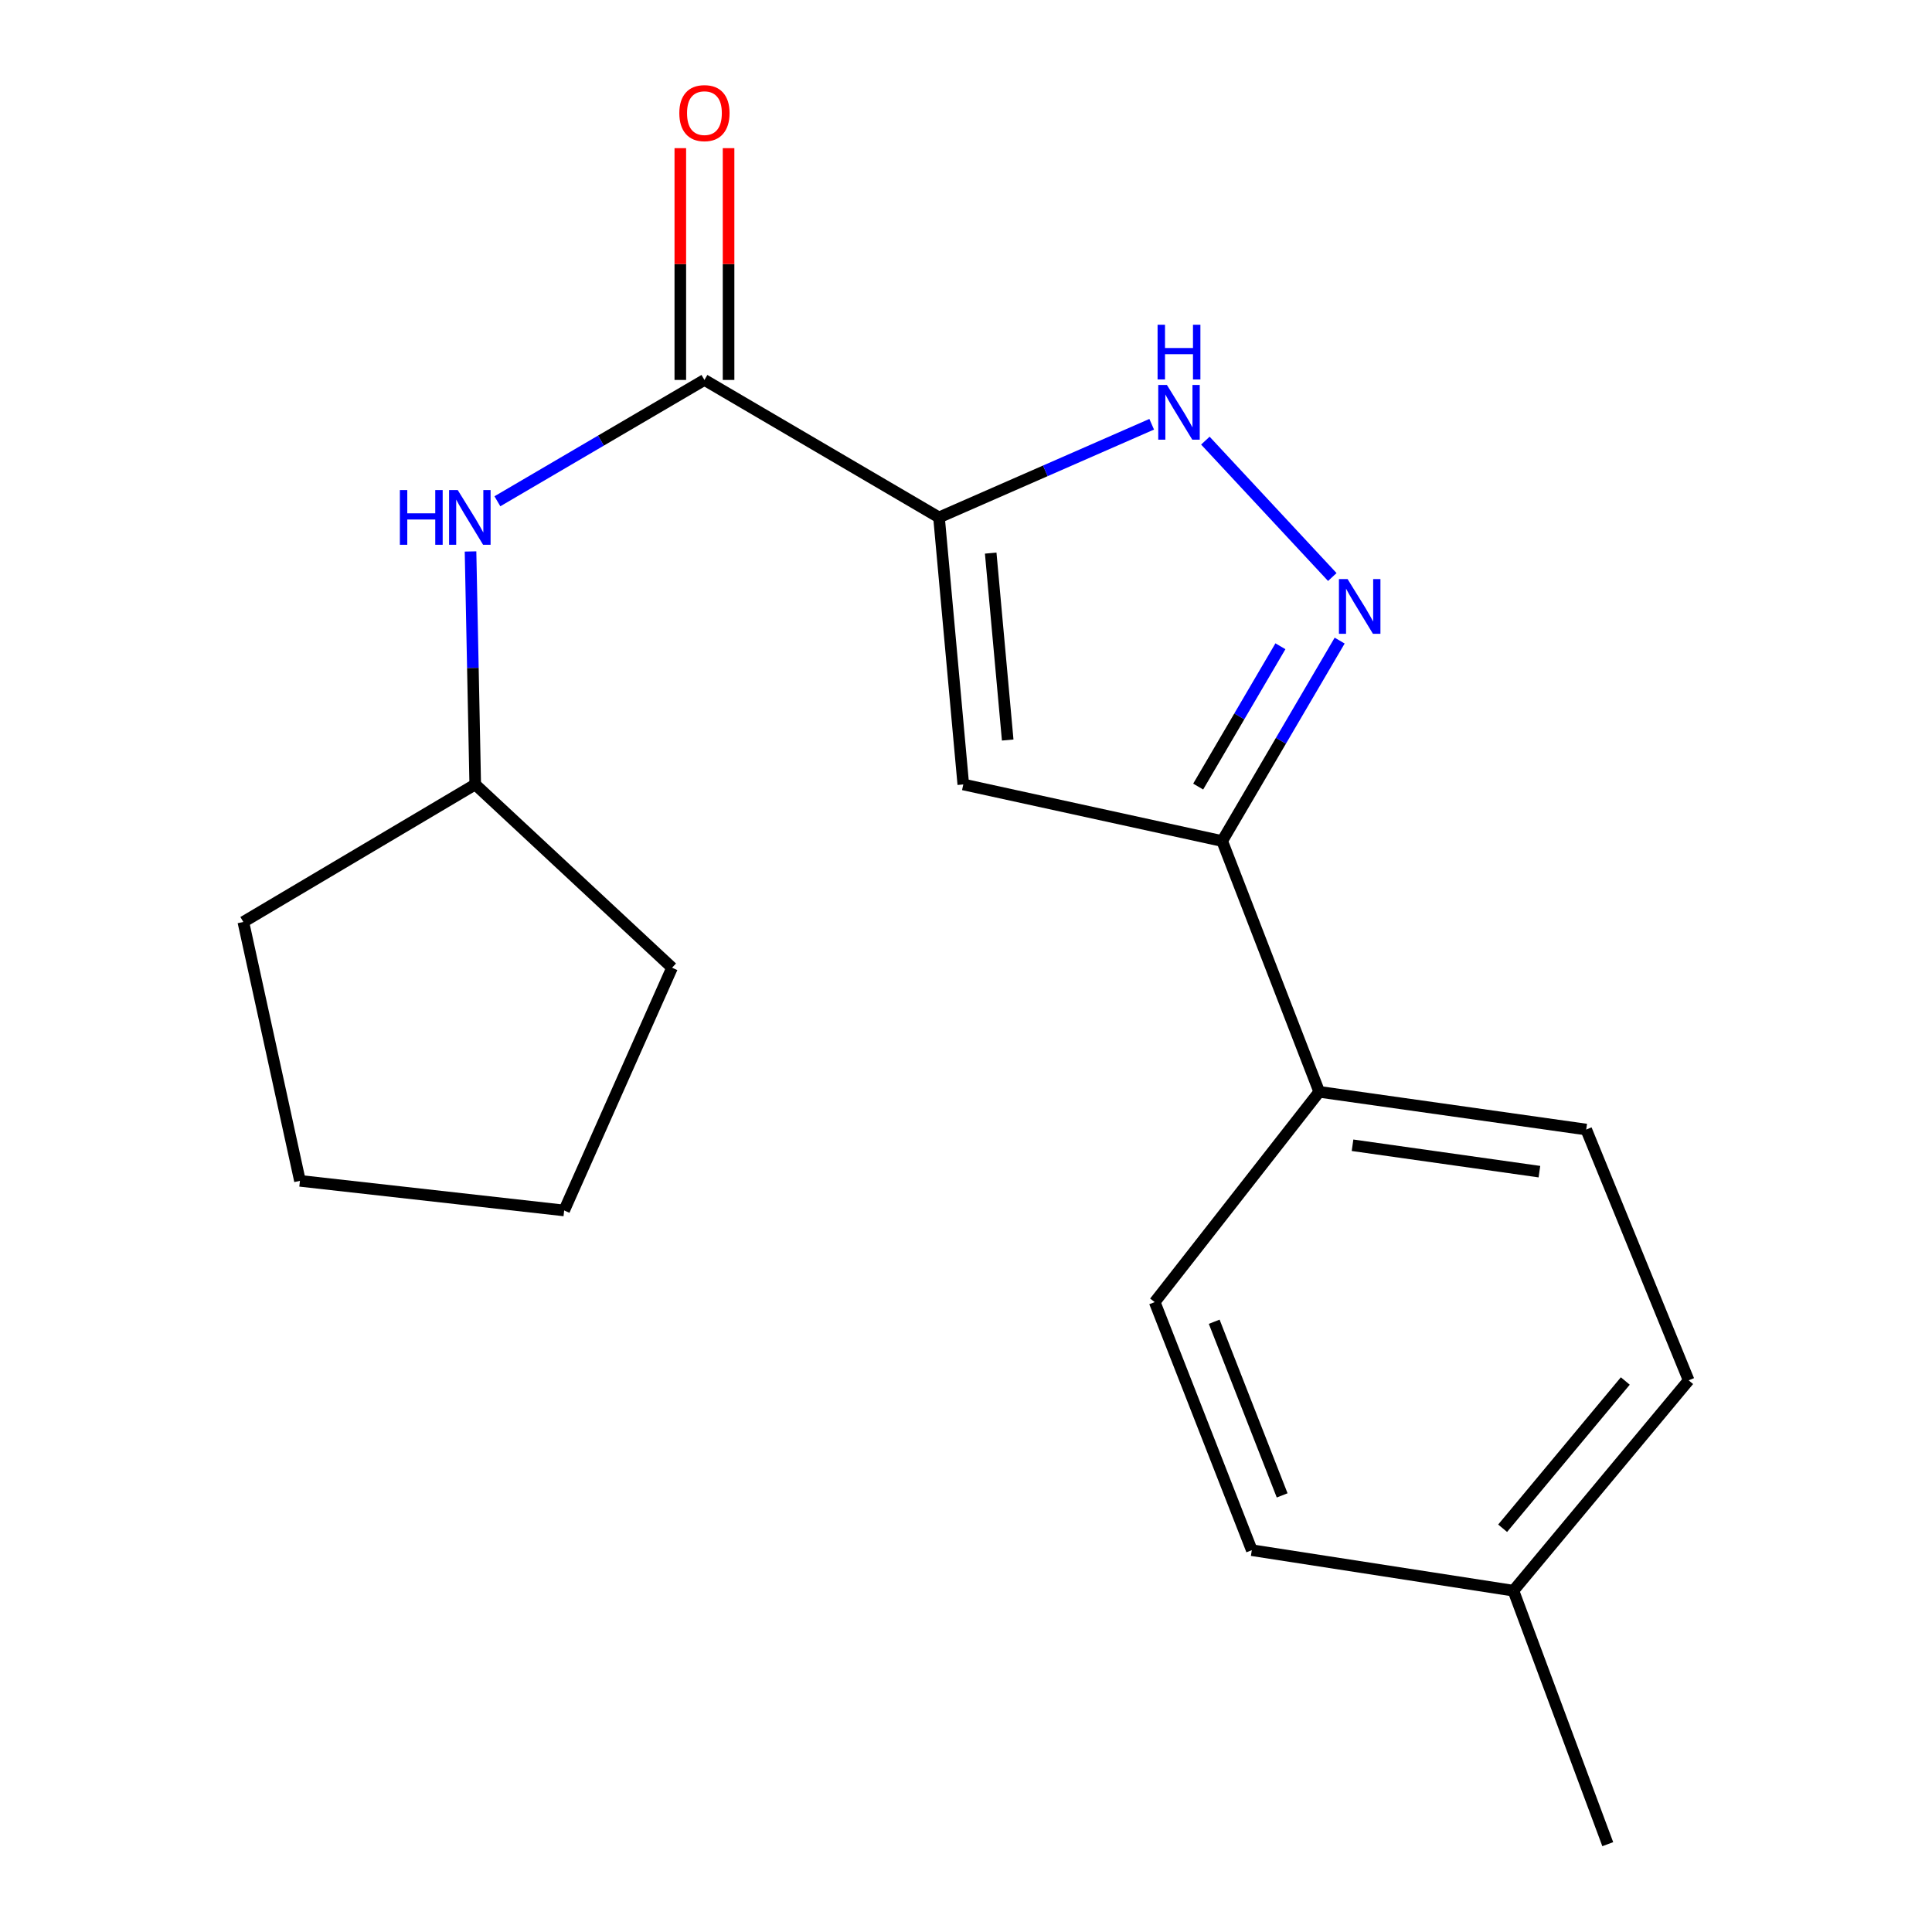 <?xml version='1.0' encoding='iso-8859-1'?>
<svg version='1.1' baseProfile='full'
              xmlns='http://www.w3.org/2000/svg'
                      xmlns:rdkit='http://www.rdkit.org/xml'
                      xmlns:xlink='http://www.w3.org/1999/xlink'
                  xml:space='preserve'
width='1000px' height='1000px' viewBox='0 0 1000 1000'>
<!-- END OF HEADER -->
<rect style='opacity:1.0;fill:#FFFFFF;stroke:none' width='1000' height='1000' x='0' y='0'> </rect>
<path class='bond-0' d='M 486.029,267.817 L 498.599,406.031' style='fill:none;fill-rule:evenodd;stroke:#000000;stroke-width:6px;stroke-linecap:butt;stroke-linejoin:miter;stroke-opacity:1' />
<path class='bond-0' d='M 512.785,286.287 L 521.584,383.037' style='fill:none;fill-rule:evenodd;stroke:#000000;stroke-width:6px;stroke-linecap:butt;stroke-linejoin:miter;stroke-opacity:1' />
<path class='bond-2' d='M 486.029,267.817 L 541.071,243.705' style='fill:none;fill-rule:evenodd;stroke:#000000;stroke-width:6px;stroke-linecap:butt;stroke-linejoin:miter;stroke-opacity:1' />
<path class='bond-2' d='M 541.071,243.705 L 596.114,219.593' style='fill:none;fill-rule:evenodd;stroke:#0000FF;stroke-width:6px;stroke-linecap:butt;stroke-linejoin:miter;stroke-opacity:1' />
<path class='bond-3' d='M 486.029,267.817 L 364.616,196.657' style='fill:none;fill-rule:evenodd;stroke:#000000;stroke-width:6px;stroke-linecap:butt;stroke-linejoin:miter;stroke-opacity:1' />
<path class='bond-4' d='M 498.599,406.031 L 632.595,435.32' style='fill:none;fill-rule:evenodd;stroke:#000000;stroke-width:6px;stroke-linecap:butt;stroke-linejoin:miter;stroke-opacity:1' />
<path class='bond-1' d='M 689.598,298.666 L 623.896,228.071' style='fill:none;fill-rule:evenodd;stroke:#0000FF;stroke-width:6px;stroke-linecap:butt;stroke-linejoin:miter;stroke-opacity:1' />
<path class='bond-19' d='M 693.407,331.572 L 663.001,383.446' style='fill:none;fill-rule:evenodd;stroke:#0000FF;stroke-width:6px;stroke-linecap:butt;stroke-linejoin:miter;stroke-opacity:1' />
<path class='bond-19' d='M 663.001,383.446 L 632.595,435.32' style='fill:none;fill-rule:evenodd;stroke:#000000;stroke-width:6px;stroke-linecap:butt;stroke-linejoin:miter;stroke-opacity:1' />
<path class='bond-19' d='M 662.74,334.505 L 641.456,370.817' style='fill:none;fill-rule:evenodd;stroke:#0000FF;stroke-width:6px;stroke-linecap:butt;stroke-linejoin:miter;stroke-opacity:1' />
<path class='bond-19' d='M 641.456,370.817 L 620.172,407.129' style='fill:none;fill-rule:evenodd;stroke:#000000;stroke-width:6px;stroke-linecap:butt;stroke-linejoin:miter;stroke-opacity:1' />
<path class='bond-5' d='M 364.616,196.657 L 311.032,228.059' style='fill:none;fill-rule:evenodd;stroke:#000000;stroke-width:6px;stroke-linecap:butt;stroke-linejoin:miter;stroke-opacity:1' />
<path class='bond-5' d='M 311.032,228.059 L 257.448,259.461' style='fill:none;fill-rule:evenodd;stroke:#0000FF;stroke-width:6px;stroke-linecap:butt;stroke-linejoin:miter;stroke-opacity:1' />
<path class='bond-7' d='M 377.103,196.657 L 377.103,136.671' style='fill:none;fill-rule:evenodd;stroke:#000000;stroke-width:6px;stroke-linecap:butt;stroke-linejoin:miter;stroke-opacity:1' />
<path class='bond-7' d='M 377.103,136.671 L 377.103,76.685' style='fill:none;fill-rule:evenodd;stroke:#FF0000;stroke-width:6px;stroke-linecap:butt;stroke-linejoin:miter;stroke-opacity:1' />
<path class='bond-7' d='M 352.129,196.657 L 352.129,136.671' style='fill:none;fill-rule:evenodd;stroke:#000000;stroke-width:6px;stroke-linecap:butt;stroke-linejoin:miter;stroke-opacity:1' />
<path class='bond-7' d='M 352.129,136.671 L 352.129,76.685' style='fill:none;fill-rule:evenodd;stroke:#FF0000;stroke-width:6px;stroke-linecap:butt;stroke-linejoin:miter;stroke-opacity:1' />
<path class='bond-6' d='M 632.595,435.32 L 682.833,565.126' style='fill:none;fill-rule:evenodd;stroke:#000000;stroke-width:6px;stroke-linecap:butt;stroke-linejoin:miter;stroke-opacity:1' />
<path class='bond-10' d='M 243.545,285.433 L 244.762,345.732' style='fill:none;fill-rule:evenodd;stroke:#0000FF;stroke-width:6px;stroke-linecap:butt;stroke-linejoin:miter;stroke-opacity:1' />
<path class='bond-10' d='M 244.762,345.732 L 245.978,406.031' style='fill:none;fill-rule:evenodd;stroke:#000000;stroke-width:6px;stroke-linecap:butt;stroke-linejoin:miter;stroke-opacity:1' />
<path class='bond-8' d='M 682.833,565.126 L 821.02,584.647' style='fill:none;fill-rule:evenodd;stroke:#000000;stroke-width:6px;stroke-linecap:butt;stroke-linejoin:miter;stroke-opacity:1' />
<path class='bond-8' d='M 700.068,592.782 L 796.799,606.447' style='fill:none;fill-rule:evenodd;stroke:#000000;stroke-width:6px;stroke-linecap:butt;stroke-linejoin:miter;stroke-opacity:1' />
<path class='bond-9' d='M 682.833,565.126 L 597.674,673.969' style='fill:none;fill-rule:evenodd;stroke:#000000;stroke-width:6px;stroke-linecap:butt;stroke-linejoin:miter;stroke-opacity:1' />
<path class='bond-11' d='M 821.02,584.647 L 874.047,714.453' style='fill:none;fill-rule:evenodd;stroke:#000000;stroke-width:6px;stroke-linecap:butt;stroke-linejoin:miter;stroke-opacity:1' />
<path class='bond-12' d='M 597.674,673.969 L 647.926,802.374' style='fill:none;fill-rule:evenodd;stroke:#000000;stroke-width:6px;stroke-linecap:butt;stroke-linejoin:miter;stroke-opacity:1' />
<path class='bond-12' d='M 628.468,684.128 L 663.644,774.012' style='fill:none;fill-rule:evenodd;stroke:#000000;stroke-width:6px;stroke-linecap:butt;stroke-linejoin:miter;stroke-opacity:1' />
<path class='bond-15' d='M 245.978,406.031 L 125.953,477.206' style='fill:none;fill-rule:evenodd;stroke:#000000;stroke-width:6px;stroke-linecap:butt;stroke-linejoin:miter;stroke-opacity:1' />
<path class='bond-16' d='M 245.978,406.031 L 347.856,500.889' style='fill:none;fill-rule:evenodd;stroke:#000000;stroke-width:6px;stroke-linecap:butt;stroke-linejoin:miter;stroke-opacity:1' />
<path class='bond-21' d='M 874.047,714.453 L 783.338,823.338' style='fill:none;fill-rule:evenodd;stroke:#000000;stroke-width:6px;stroke-linecap:butt;stroke-linejoin:miter;stroke-opacity:1' />
<path class='bond-21' d='M 841.253,714.801 L 777.757,791.02' style='fill:none;fill-rule:evenodd;stroke:#000000;stroke-width:6px;stroke-linecap:butt;stroke-linejoin:miter;stroke-opacity:1' />
<path class='bond-13' d='M 647.926,802.374 L 783.338,823.338' style='fill:none;fill-rule:evenodd;stroke:#000000;stroke-width:6px;stroke-linecap:butt;stroke-linejoin:miter;stroke-opacity:1' />
<path class='bond-14' d='M 783.338,823.338 L 832.175,954.545' style='fill:none;fill-rule:evenodd;stroke:#000000;stroke-width:6px;stroke-linecap:butt;stroke-linejoin:miter;stroke-opacity:1' />
<path class='bond-17' d='M 125.953,477.206 L 155.255,611.202' style='fill:none;fill-rule:evenodd;stroke:#000000;stroke-width:6px;stroke-linecap:butt;stroke-linejoin:miter;stroke-opacity:1' />
<path class='bond-18' d='M 347.856,500.889 L 292.013,626.533' style='fill:none;fill-rule:evenodd;stroke:#000000;stroke-width:6px;stroke-linecap:butt;stroke-linejoin:miter;stroke-opacity:1' />
<path class='bond-20' d='M 155.255,611.202 L 292.013,626.533' style='fill:none;fill-rule:evenodd;stroke:#000000;stroke-width:6px;stroke-linecap:butt;stroke-linejoin:miter;stroke-opacity:1' />
<path  class='atom-2' d='M 697.51 299.733
L 706.79 314.733
Q 707.71 316.213, 709.19 318.893
Q 710.67 321.573, 710.75 321.733
L 710.75 299.733
L 714.51 299.733
L 714.51 328.053
L 710.63 328.053
L 700.67 311.653
Q 699.51 309.733, 698.27 307.533
Q 697.07 305.333, 696.71 304.653
L 696.71 328.053
L 693.03 328.053
L 693.03 299.733
L 697.51 299.733
' fill='#0000FF'/>
<path  class='atom-3' d='M 603.984 199.243
L 613.264 214.243
Q 614.184 215.723, 615.664 218.403
Q 617.144 221.083, 617.224 221.243
L 617.224 199.243
L 620.984 199.243
L 620.984 227.563
L 617.104 227.563
L 607.144 211.163
Q 605.984 209.243, 604.744 207.043
Q 603.544 204.843, 603.184 204.163
L 603.184 227.563
L 599.504 227.563
L 599.504 199.243
L 603.984 199.243
' fill='#0000FF'/>
<path  class='atom-3' d='M 599.164 168.091
L 603.004 168.091
L 603.004 180.131
L 617.484 180.131
L 617.484 168.091
L 621.324 168.091
L 621.324 196.411
L 617.484 196.411
L 617.484 183.331
L 603.004 183.331
L 603.004 196.411
L 599.164 196.411
L 599.164 168.091
' fill='#0000FF'/>
<path  class='atom-6' d='M 206.97 253.657
L 210.81 253.657
L 210.81 265.697
L 225.29 265.697
L 225.29 253.657
L 229.13 253.657
L 229.13 281.977
L 225.29 281.977
L 225.29 268.897
L 210.81 268.897
L 210.81 281.977
L 206.97 281.977
L 206.97 253.657
' fill='#0000FF'/>
<path  class='atom-6' d='M 236.93 253.657
L 246.21 268.657
Q 247.13 270.137, 248.61 272.817
Q 250.09 275.497, 250.17 275.657
L 250.17 253.657
L 253.93 253.657
L 253.93 281.977
L 250.05 281.977
L 240.09 265.577
Q 238.93 263.657, 237.69 261.457
Q 236.49 259.257, 236.13 258.577
L 236.13 281.977
L 232.45 281.977
L 232.45 253.657
L 236.93 253.657
' fill='#0000FF'/>
<path  class='atom-8' d='M 351.616 58.55
Q 351.616 51.75, 354.976 47.95
Q 358.336 44.15, 364.616 44.15
Q 370.896 44.15, 374.256 47.95
Q 377.616 51.75, 377.616 58.55
Q 377.616 65.43, 374.216 69.35
Q 370.816 73.23, 364.616 73.23
Q 358.376 73.23, 354.976 69.35
Q 351.616 65.47, 351.616 58.55
M 364.616 70.03
Q 368.936 70.03, 371.256 67.15
Q 373.616 64.23, 373.616 58.55
Q 373.616 52.99, 371.256 50.19
Q 368.936 47.35, 364.616 47.35
Q 360.296 47.35, 357.936 50.15
Q 355.616 52.95, 355.616 58.55
Q 355.616 64.27, 357.936 67.15
Q 360.296 70.03, 364.616 70.03
' fill='#FF0000'/>
</svg>
